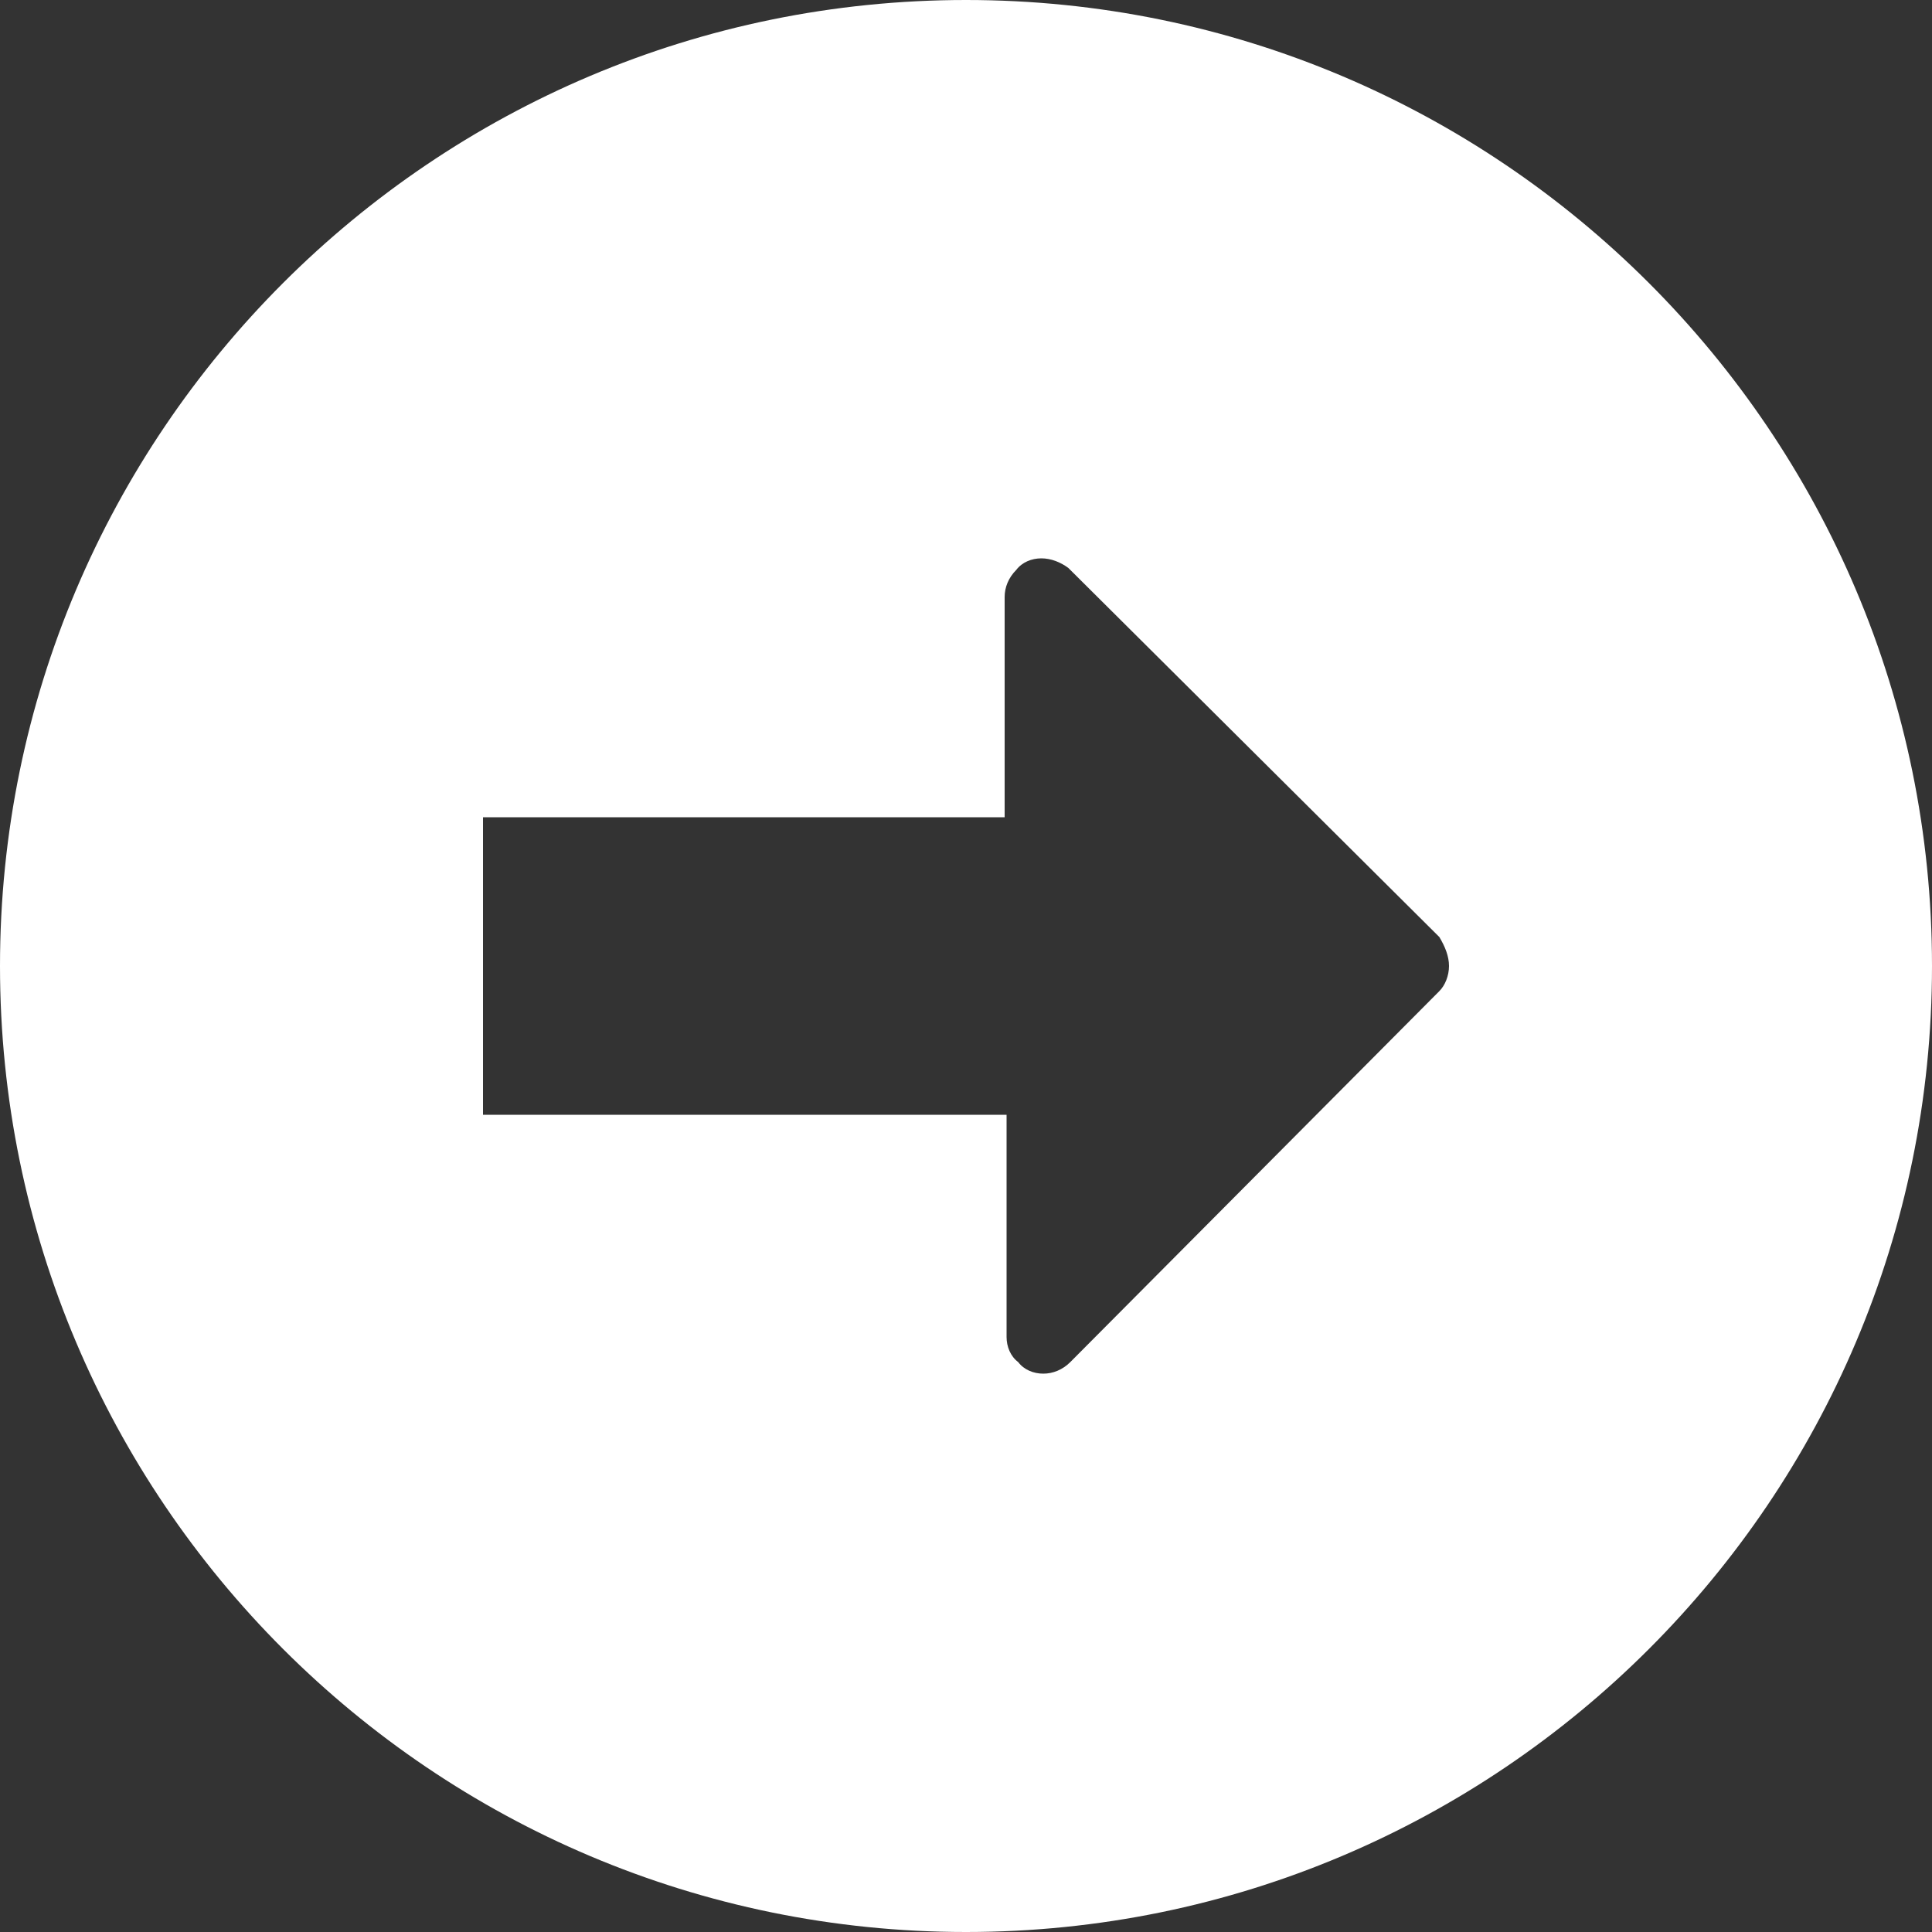 <?xml version="1.0" encoding="utf-8"?>
<!-- Generator: Adobe Illustrator 28.3.0, SVG Export Plug-In . SVG Version: 6.00 Build 0)  -->
<svg version="1.1" id="Layer_1" xmlns="http://www.w3.org/2000/svg" xmlns:xlink="http://www.w3.org/1999/xlink" x="0px" y="0px"
	 viewBox="0 0 100 100" style="enable-background:new 0 0 100 100;" xml:space="preserve">
<rect x="0" y="0" width="100" height="100" fill="#333333" stroke="none"/>
<style type="text/css">
	.st0{fill:#FFFFFF;}
</style>
<path class="st0" d="M50,0L50,0C22.4,0,0,22.4,0,50l0,0c0,27.6,22.4,50,50,50l0,0c27.6,0,50-22.4,50-50l0,0C100,22.4,77.6,0,50,0z
	 M74.5,51.3L55.4,70.5c-0.4,0.4-0.9,0.6-1.4,0.6c-0.5,0-1-0.2-1.3-0.6c-0.4-0.3-0.6-0.8-0.6-1.3V57.7H25V42.3h27V30.9
	c0-0.5,0.2-1,0.6-1.4c0.3-0.4,0.8-0.6,1.3-0.6c0.5,0,1,0.2,1.4,0.5l19.2,19.1C74.8,49,75,49.5,75,50C75,50.5,74.8,51,74.5,51.3z"/>
</svg>
